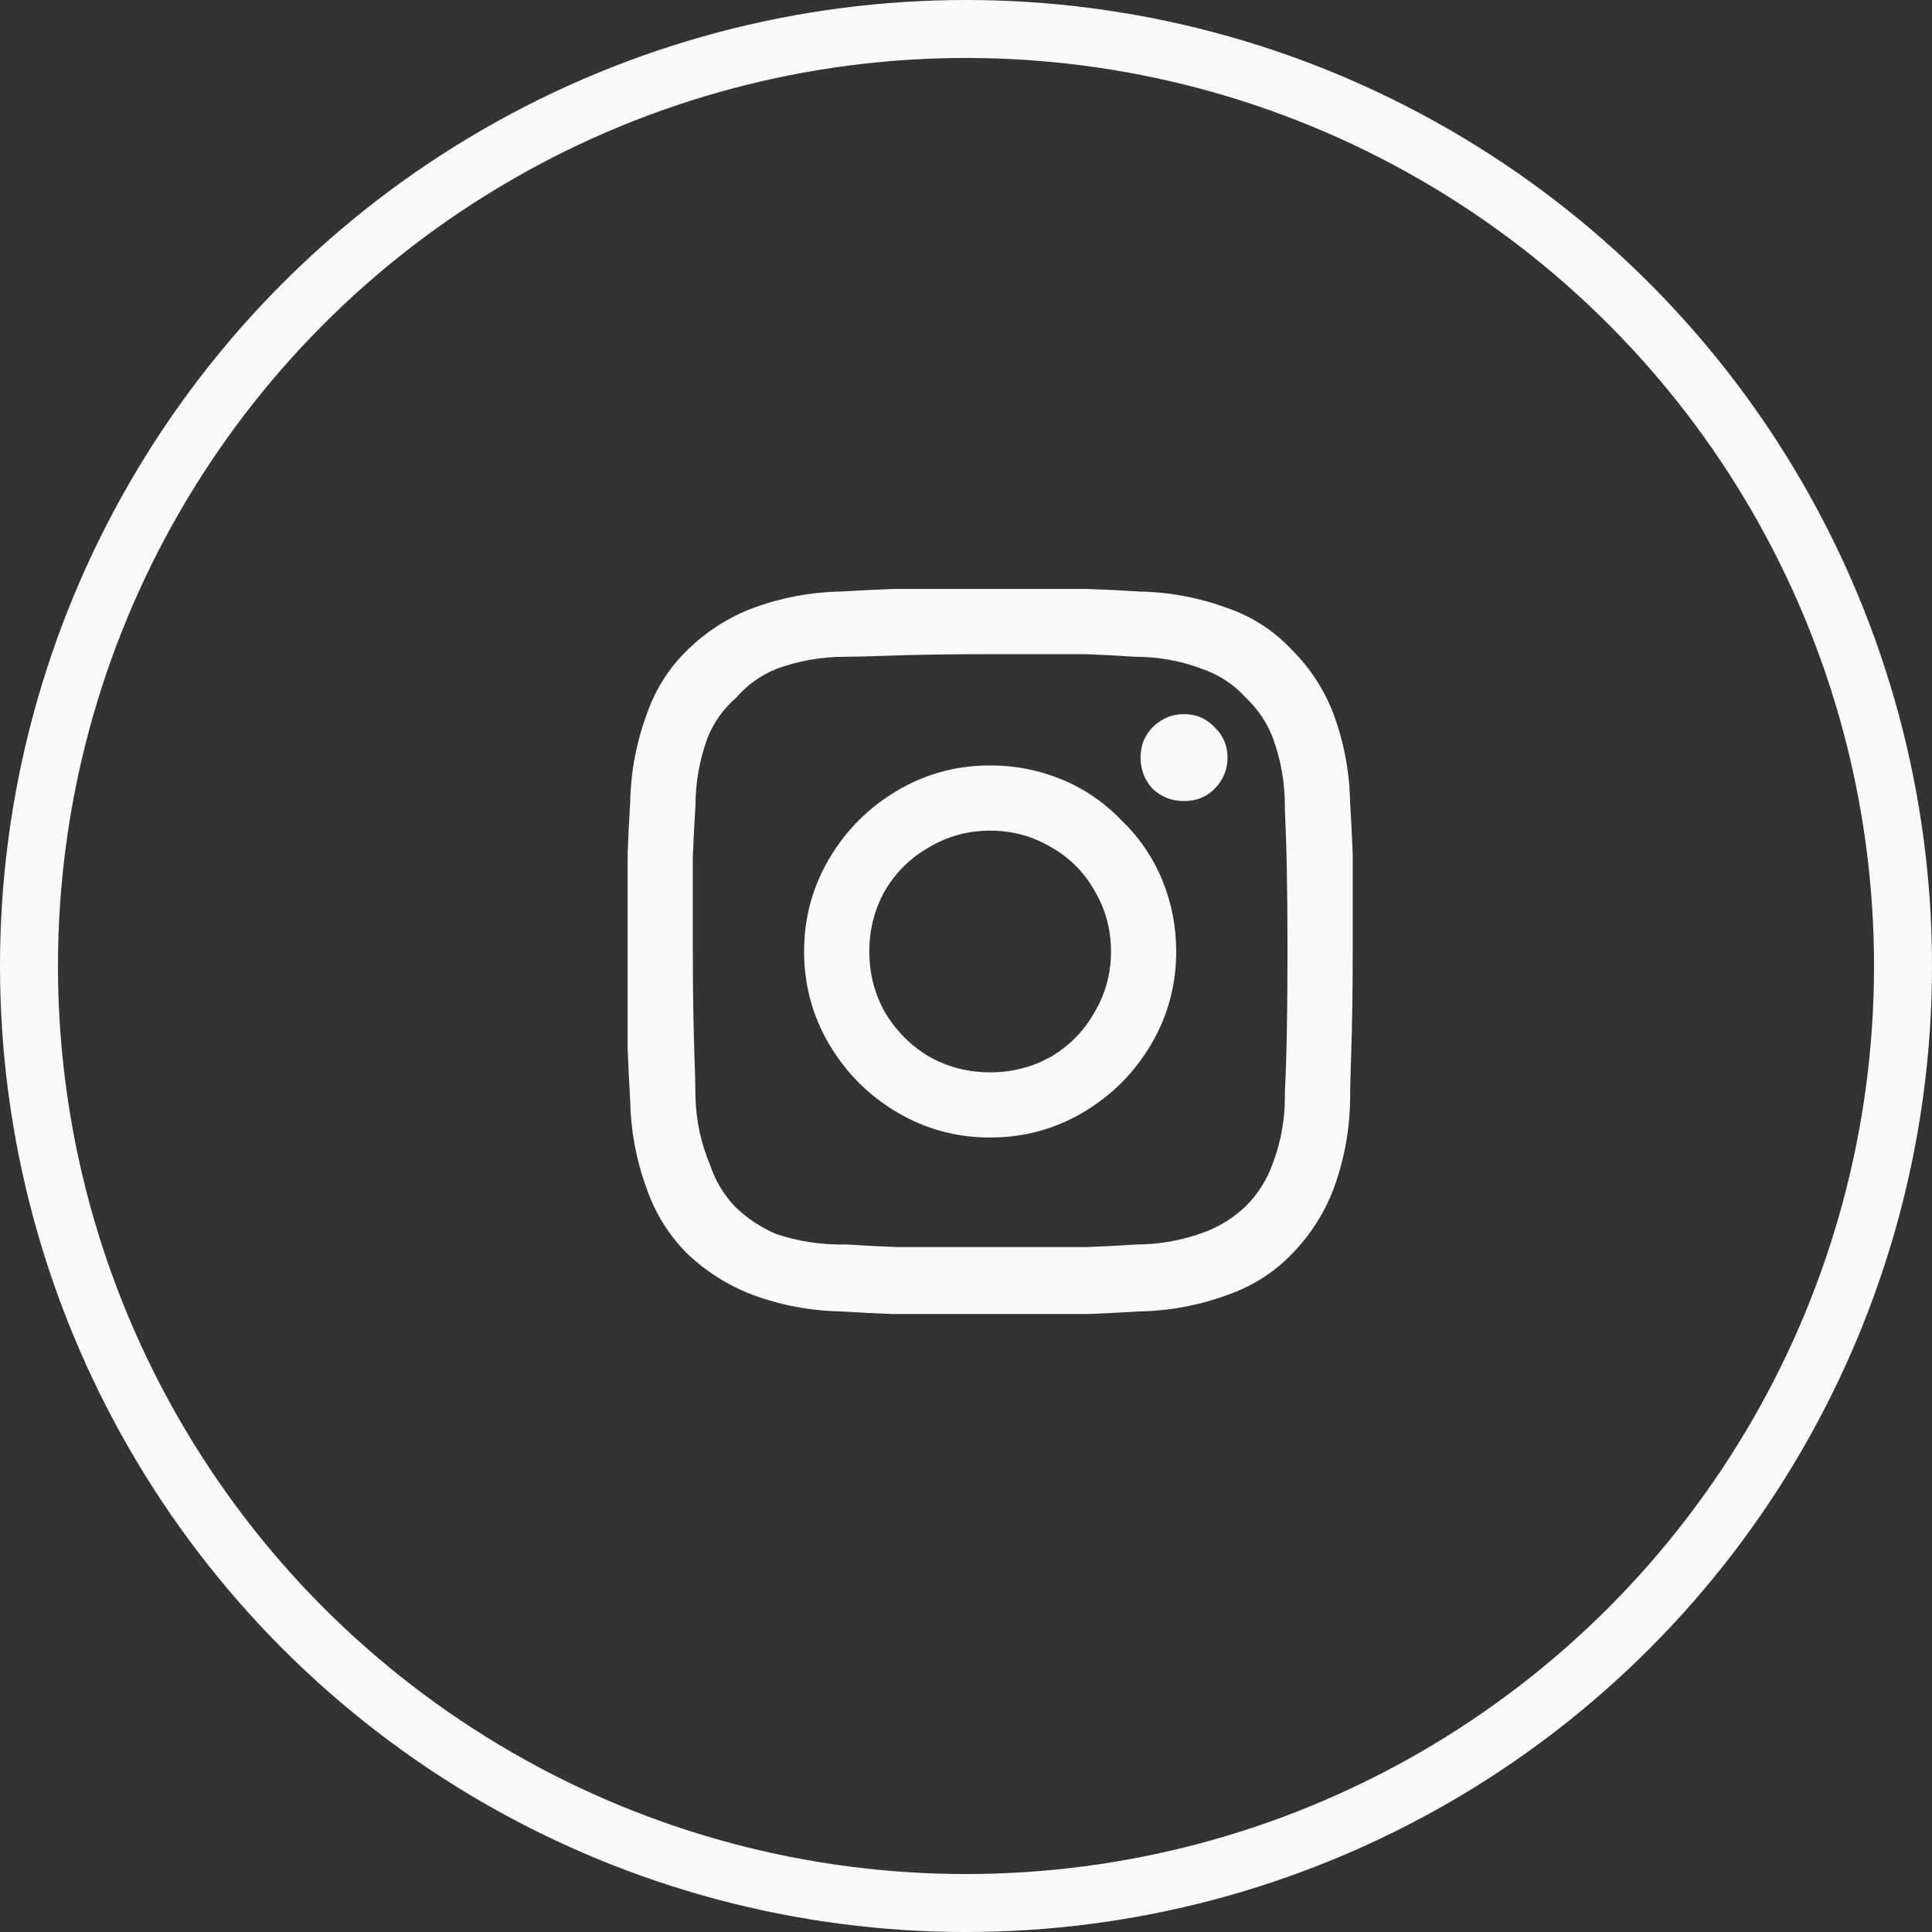 <svg width="50" height="50" viewBox="0 0 50 50" fill="none" xmlns="http://www.w3.org/2000/svg">
<rect x="0" y="0" width="50" height="50" fill="#333333" stroke="none"/>
<circle cx="25" cy="25" r="24.25" stroke="#FAFAFA" stroke-width="1.5"/>
<path d="M30.643 18.482C30.328 18.482 30.058 18.594 29.833 18.819C29.623 19.029 29.518 19.292 29.518 19.607C29.518 19.922 29.623 20.192 29.833 20.417C30.058 20.627 30.328 20.732 30.643 20.732C30.958 20.732 31.22 20.627 31.43 20.417C31.655 20.192 31.768 19.922 31.768 19.607C31.768 19.292 31.655 19.029 31.43 18.819C31.22 18.594 30.958 18.482 30.643 18.482ZM34.94 20.754C34.925 19.974 34.783 19.217 34.513 18.482C34.273 17.852 33.913 17.297 33.433 16.817C32.968 16.322 32.413 15.962 31.768 15.737C31.033 15.467 30.275 15.324 29.495 15.309C29.015 15.279 28.565 15.257 28.145 15.242H23.128C22.708 15.257 22.25 15.279 21.755 15.309C20.975 15.324 20.218 15.467 19.483 15.737C18.853 15.977 18.29 16.337 17.795 16.817C17.315 17.282 16.963 17.837 16.738 18.482C16.468 19.217 16.325 19.974 16.31 20.754C16.28 21.234 16.258 21.684 16.243 22.104V27.122C16.258 27.542 16.28 27.999 16.31 28.494C16.325 29.274 16.468 30.032 16.738 30.767C16.963 31.412 17.315 31.974 17.795 32.454C18.29 32.919 18.853 33.272 19.483 33.512C20.218 33.782 20.975 33.924 21.755 33.939C22.235 33.969 22.685 33.992 23.105 34.007H28.145C28.565 33.992 29.015 33.969 29.495 33.939C30.275 33.924 31.033 33.782 31.768 33.512C32.413 33.287 32.968 32.934 33.433 32.454C33.913 31.959 34.273 31.397 34.513 30.767C34.783 30.032 34.925 29.274 34.94 28.494C34.94 28.239 34.948 27.894 34.963 27.459C34.993 26.604 35.008 25.659 35.008 24.624V22.104C34.993 21.684 34.97 21.234 34.94 20.754ZM33.253 28.382C33.253 28.982 33.148 29.559 32.938 30.114C32.788 30.534 32.555 30.902 32.24 31.217C31.925 31.517 31.565 31.742 31.16 31.892C30.59 32.102 30.005 32.207 29.405 32.207C28.955 32.237 28.528 32.259 28.123 32.274H23.218C22.798 32.259 22.363 32.237 21.913 32.207C21.283 32.222 20.675 32.132 20.09 31.937C19.7 31.772 19.348 31.539 19.033 31.239C18.733 30.924 18.515 30.564 18.38 30.159C18.14 29.589 18.013 28.997 17.998 28.382C17.998 28.142 17.99 27.819 17.975 27.414C17.945 26.574 17.93 25.644 17.93 24.624V22.172C17.945 21.752 17.968 21.317 17.998 20.867C17.998 20.252 18.103 19.659 18.313 19.089C18.478 18.684 18.725 18.339 19.055 18.054C19.34 17.724 19.685 17.477 20.09 17.312C20.66 17.102 21.253 16.997 21.868 16.997C22.108 16.997 22.43 16.989 22.835 16.974C23.675 16.944 24.605 16.929 25.625 16.929H28.078C28.498 16.944 28.933 16.967 29.383 16.997C29.983 16.997 30.56 17.102 31.115 17.312C31.55 17.462 31.925 17.709 32.24 18.054C32.555 18.354 32.788 18.699 32.938 19.089C33.148 19.659 33.253 20.252 33.253 20.867V21.002C33.298 21.857 33.32 23.064 33.32 24.624C33.32 26.184 33.298 27.392 33.253 28.247V28.382ZM25.625 19.809C24.755 19.809 23.953 20.027 23.218 20.462C22.483 20.897 21.898 21.482 21.463 22.217C21.028 22.952 20.81 23.754 20.81 24.624C20.81 25.494 21.028 26.297 21.463 27.032C21.898 27.767 22.483 28.352 23.218 28.787C23.953 29.222 24.755 29.439 25.625 29.439C26.495 29.439 27.298 29.222 28.033 28.787C28.768 28.352 29.353 27.767 29.788 27.032C30.223 26.297 30.44 25.494 30.44 24.624C30.44 23.979 30.32 23.364 30.08 22.779C29.84 22.194 29.488 21.677 29.023 21.227C28.573 20.762 28.055 20.409 27.47 20.169C26.885 19.929 26.27 19.809 25.625 19.809ZM25.625 27.752C25.055 27.752 24.53 27.617 24.05 27.347C23.57 27.062 23.188 26.679 22.903 26.199C22.633 25.719 22.498 25.194 22.498 24.624C22.498 24.054 22.633 23.529 22.903 23.049C23.188 22.569 23.57 22.194 24.05 21.924C24.53 21.639 25.055 21.497 25.625 21.497C26.195 21.497 26.72 21.639 27.2 21.924C27.68 22.194 28.055 22.569 28.325 23.049C28.61 23.529 28.753 24.054 28.753 24.624C28.753 25.194 28.61 25.719 28.325 26.199C28.055 26.679 27.68 27.062 27.2 27.347C26.72 27.617 26.195 27.752 25.625 27.752Z" fill="#FAFAFA"/>
</svg>
